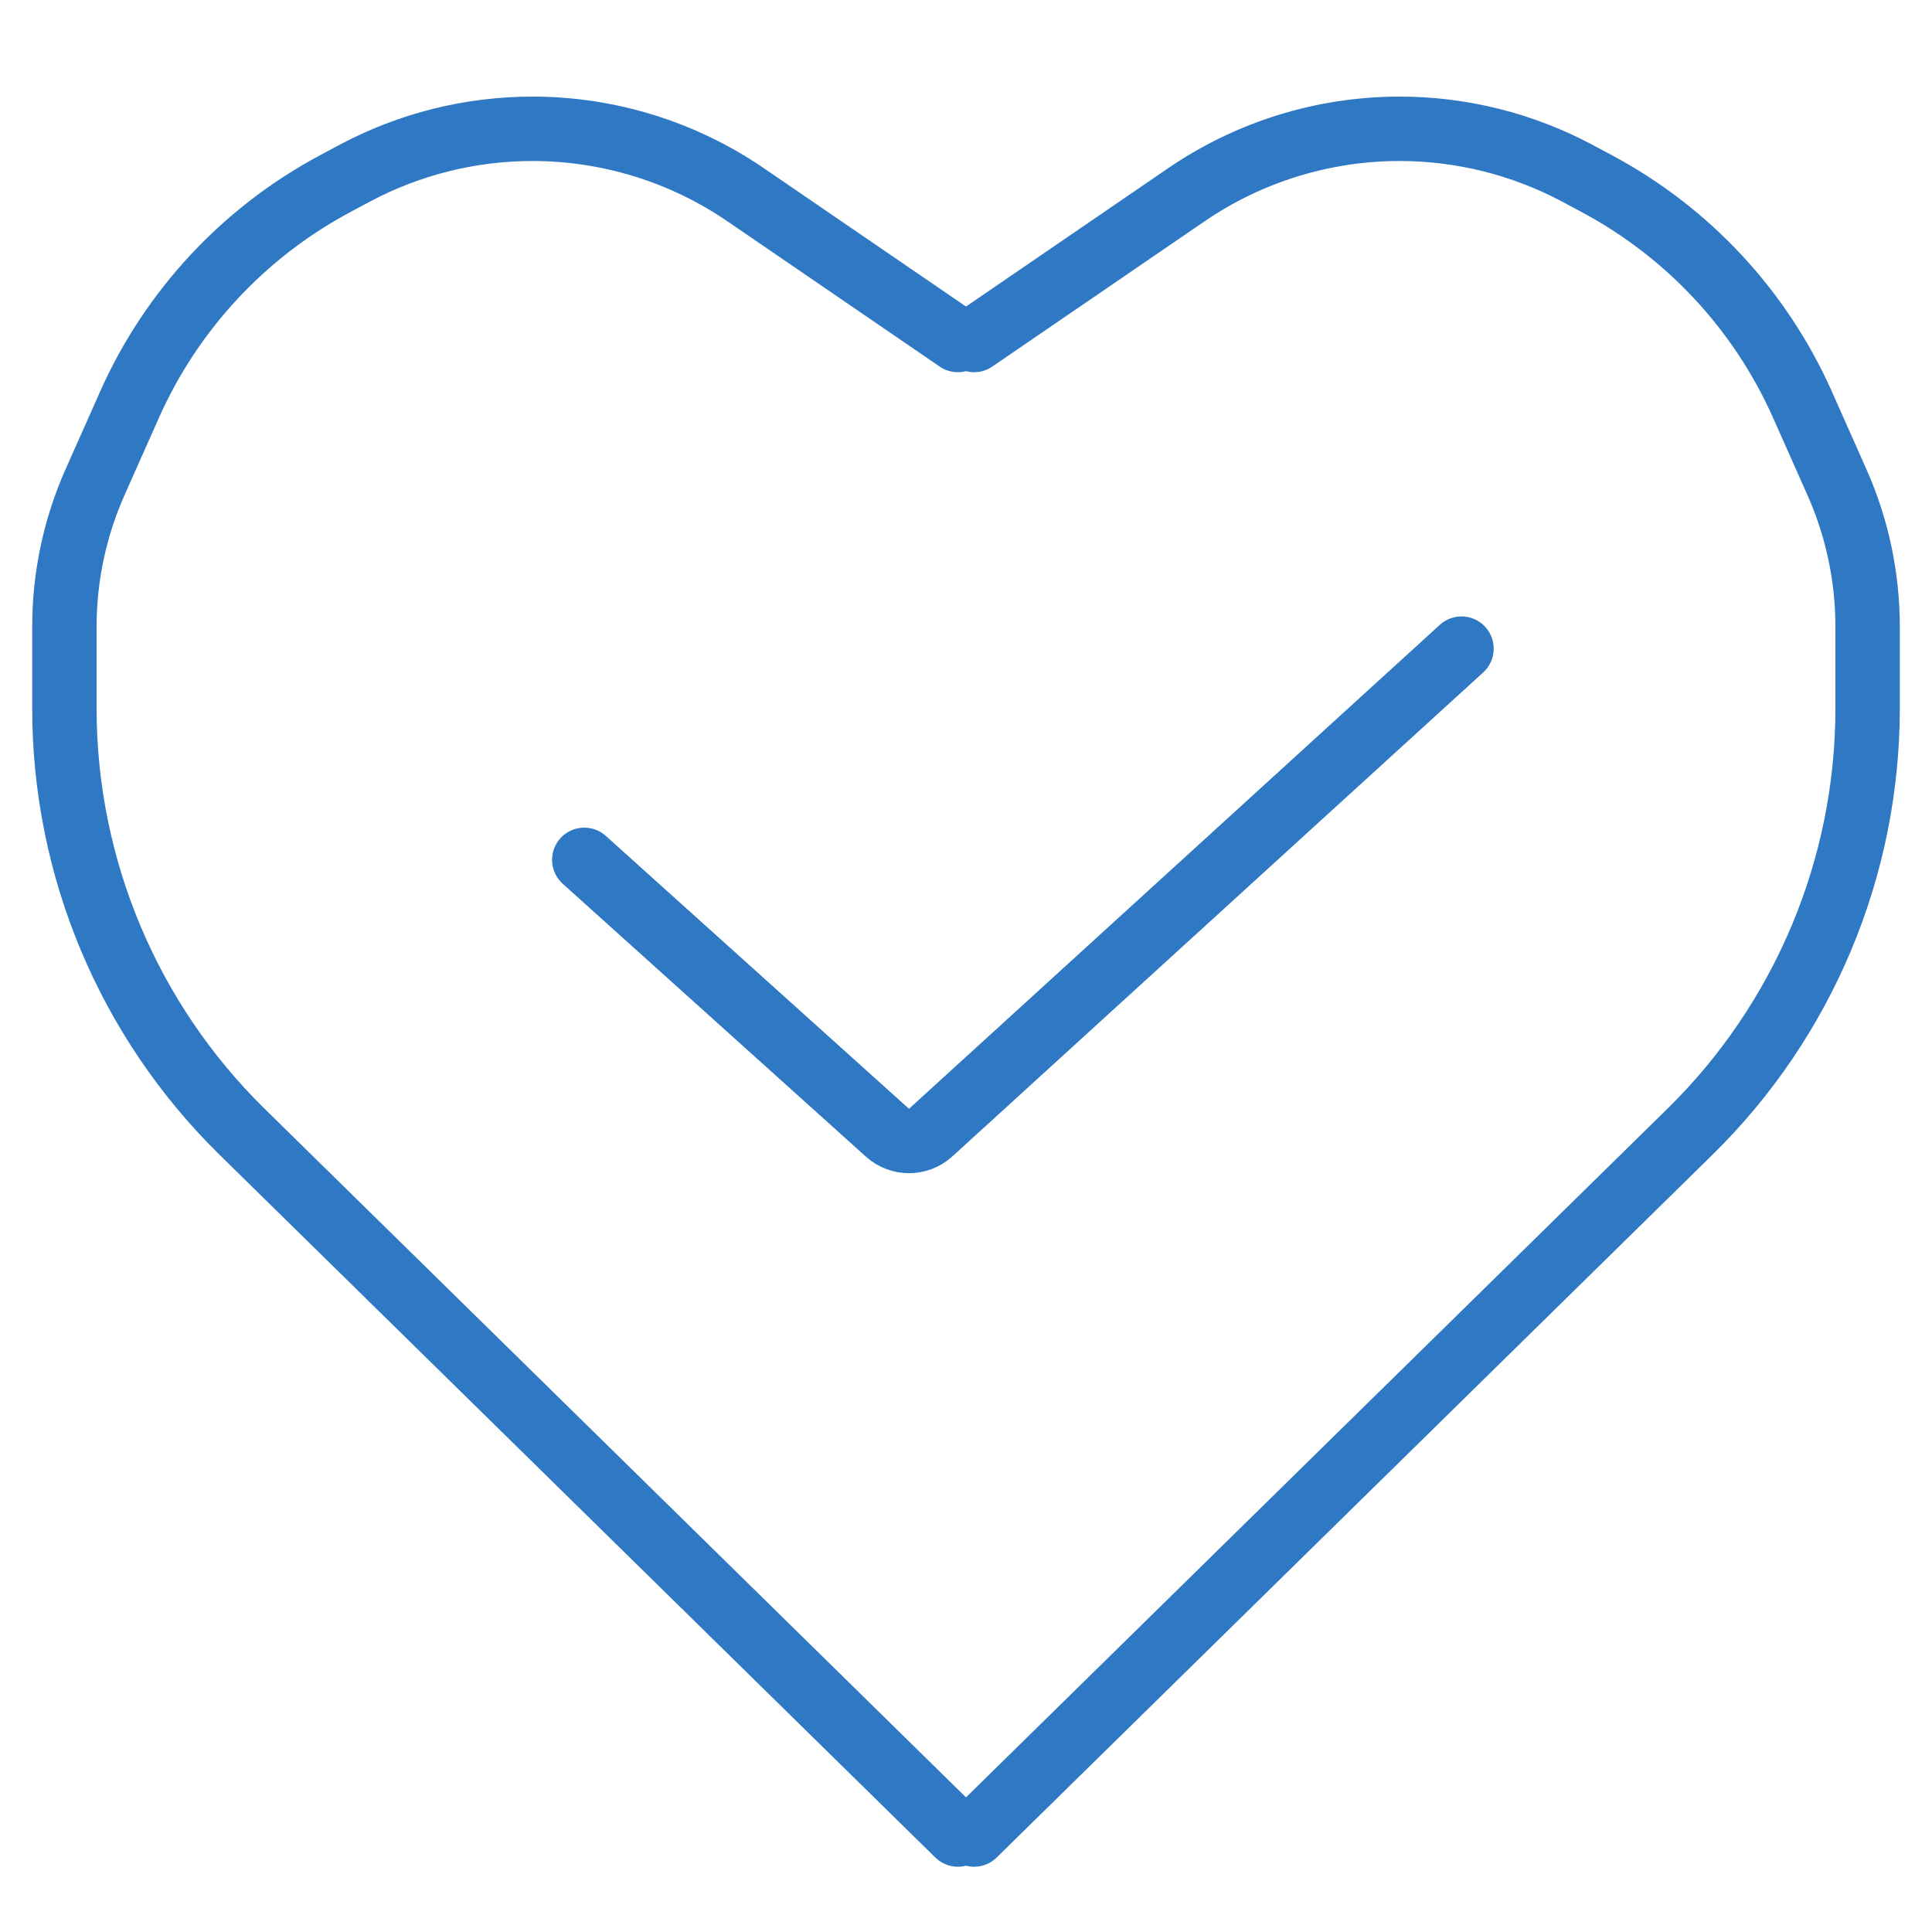 <svg width="60" height="60" viewBox="0 0 60 60" fill="none" xmlns="http://www.w3.org/2000/svg">
<path d="M29.748 56.973L7.514 35.144C3.987 31.681 2 26.945 2 22.002V19.46C2 17.915 2.324 16.388 2.951 14.976L4.019 12.575C5.326 9.634 7.579 7.213 10.418 5.699L11.017 5.379C12.715 4.474 14.61 4 16.535 4V4C18.898 4 21.206 4.714 23.156 6.048L29.748 10.559" stroke="#2F78C4" stroke-width="2" stroke-linecap="round"/>
<path d="M30.252 56.973L52.486 35.144C56.013 31.681 58 26.945 58 22.002V19.46C58 17.915 57.676 16.388 57.048 14.976L55.981 12.575C54.674 9.634 52.422 7.213 49.581 5.699L48.983 5.379C47.285 4.474 45.39 4 43.465 4V4C41.102 4 38.794 4.714 36.844 6.048L30.252 10.559" stroke="#2F78C4" stroke-width="2" stroke-linecap="round"/>
<path d="M18.145 26.703L27.561 35.178C27.943 35.522 28.524 35.52 28.904 35.173L45.388 20.144" stroke="#2F78C4" stroke-width="2" stroke-linecap="round"/>
</svg>
